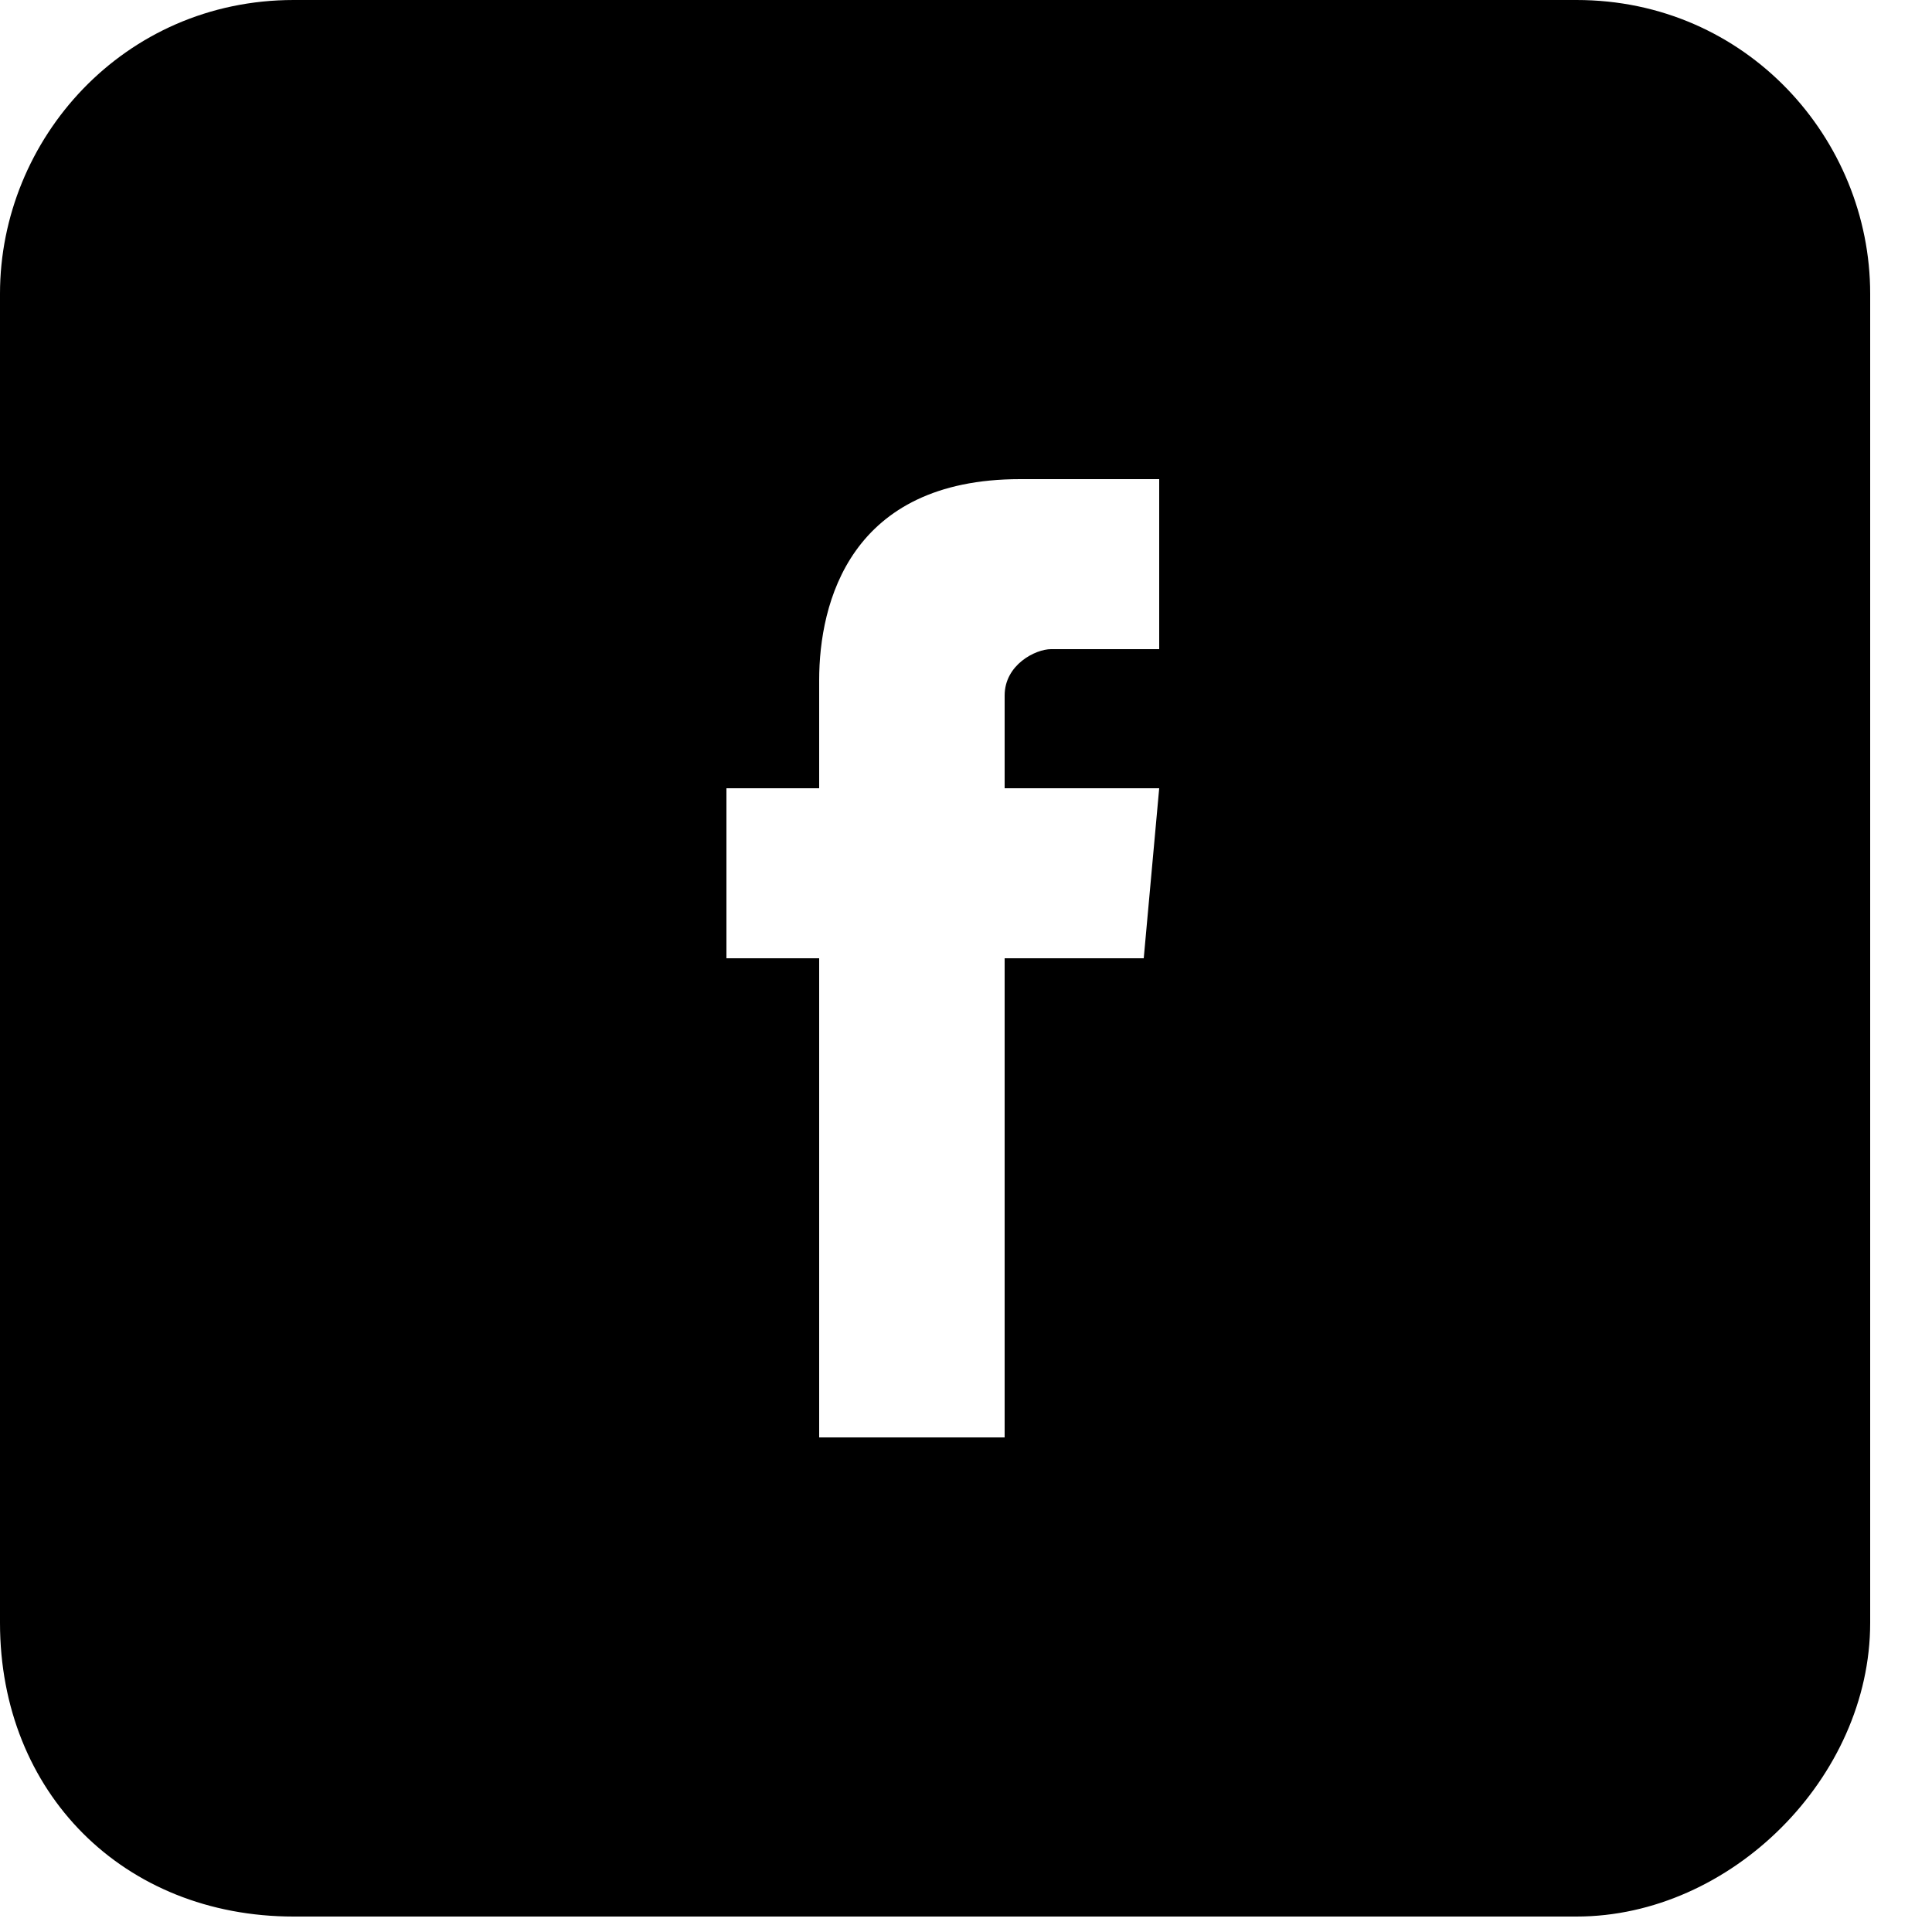 <?xml version="1.0" encoding="utf-8"?>
<!-- Generator: Adobe Illustrator 19.1.0, SVG Export Plug-In . SVG Version: 6.00 Build 0)  -->
<svg version="1.1" id="Layer_1" xmlns="http://www.w3.org/2000/svg" xmlns:xlink="http://www.w3.org/1999/xlink" x="0px" y="0px"
	 width="25px" height="25px" viewBox="-98 5 25 25" style="enable-background:new -98 5 25 25;" xml:space="preserve">
<g>
	<path d="M-77.6,5h-16.6C-96.4,5-98,6.8-98,8.8V26c0,2.2,1.6,3.8,3.8,3.8h16.6c2,0,3.8-1.8,3.8-3.8V8.8C-73.8,6.8-75.4,5-77.6,5z
		 M-83.2,17.4H-85c0,2.8,0,6.2,0,6.2h-2.4c0,0,0-3.4,0-6.2h-1.2v-2.2h1.2v-1.4c0-1,0.4-2.6,2.6-2.6h1.8v2.2c0,0-1.2,0-1.4,0
		c-0.2,0-0.6,0.2-0.6,0.6v1.2h2L-83.2,17.4z"/>
</g>
</svg>
